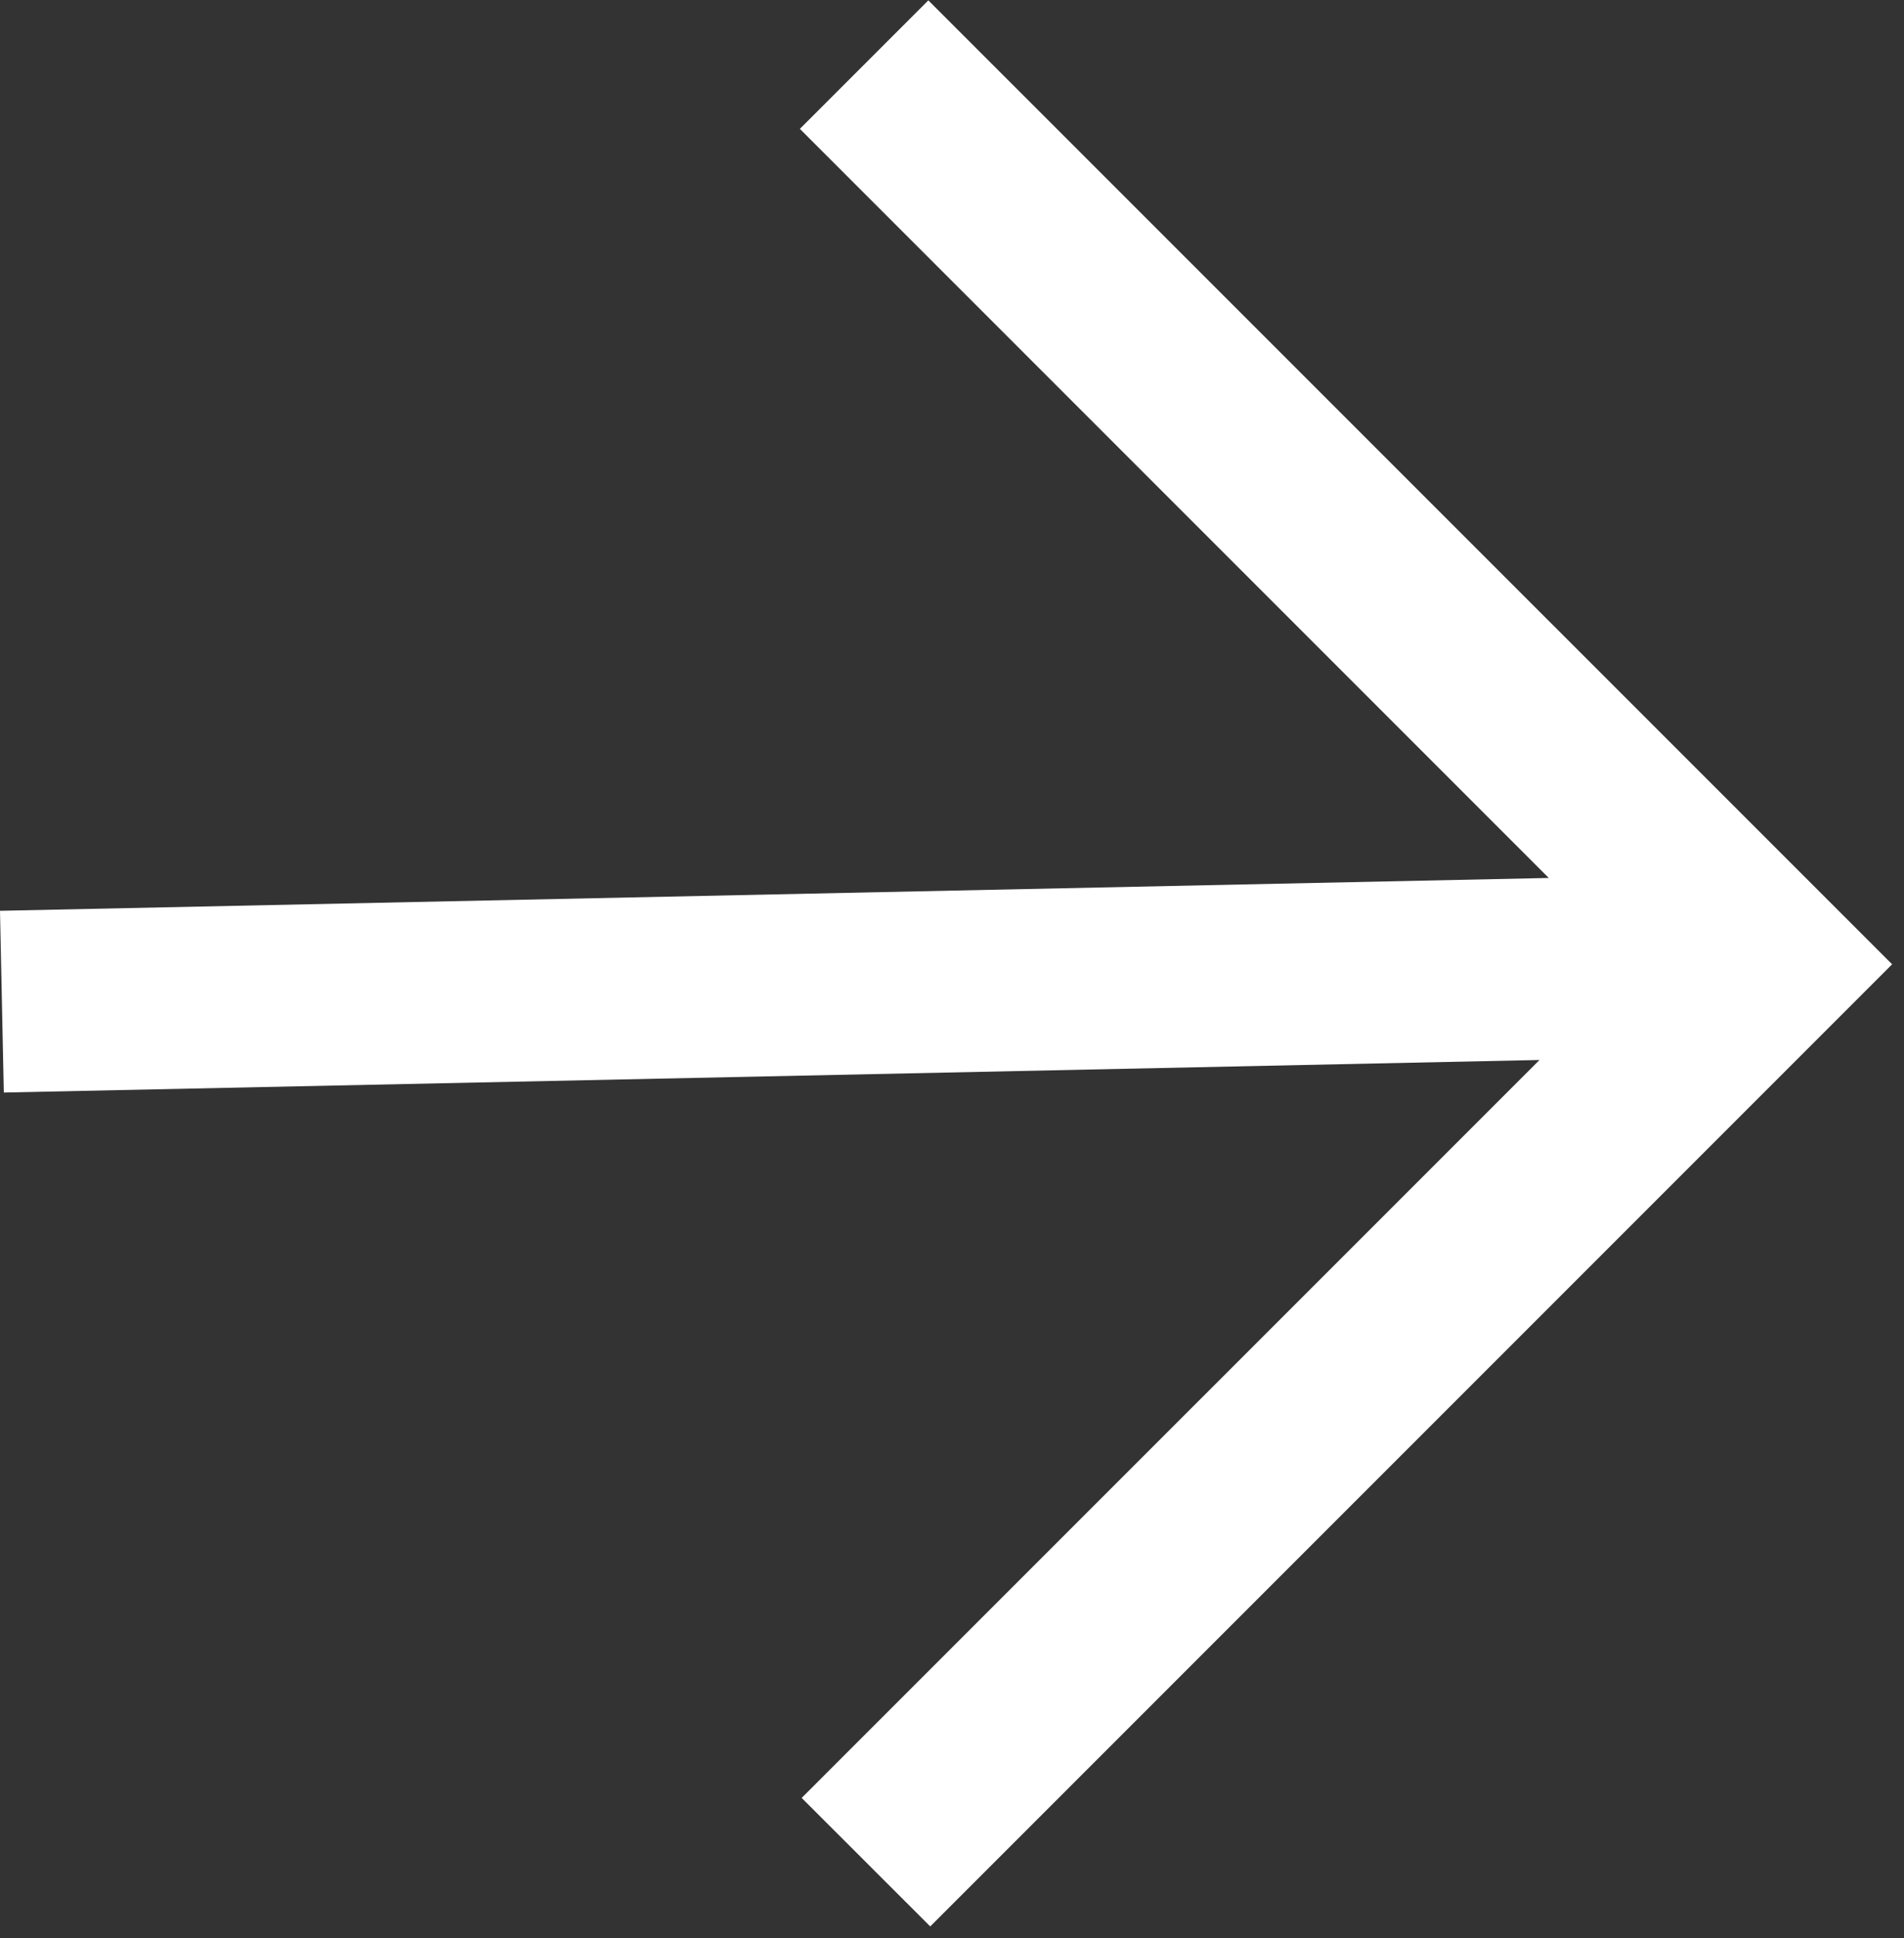 <?xml version="1.0" encoding="UTF-8"?> <svg xmlns="http://www.w3.org/2000/svg" viewBox="0 0 21.00 21.37"><rect x="0" y="0" width="21.00" height="21.37" fill="#333333" stroke="none"/><path fill="#ffffff" stroke="none" fill-opacity="1" stroke-width="1" stroke-opacity="1" clip-rule="evenodd" fill-rule="evenodd" id="tSvg5323d50dbe" title="Path 2" d="M17.082 9.681C14.329 6.928 11.575 4.174 8.822 1.421C9.294 0.948 9.767 0.476 10.239 0.004C13.782 3.547 17.326 7.09 20.869 10.633C17.332 14.169 13.796 17.706 10.26 21.242C9.787 20.77 9.315 20.297 8.842 19.825C11.555 17.113 14.267 14.4 16.98 11.688C11.334 11.807 5.688 11.927 0.042 12.047C0.028 11.379 0.014 10.711 -0 10.043C5.694 9.922 11.388 9.802 17.082 9.681Z"></path></svg> 